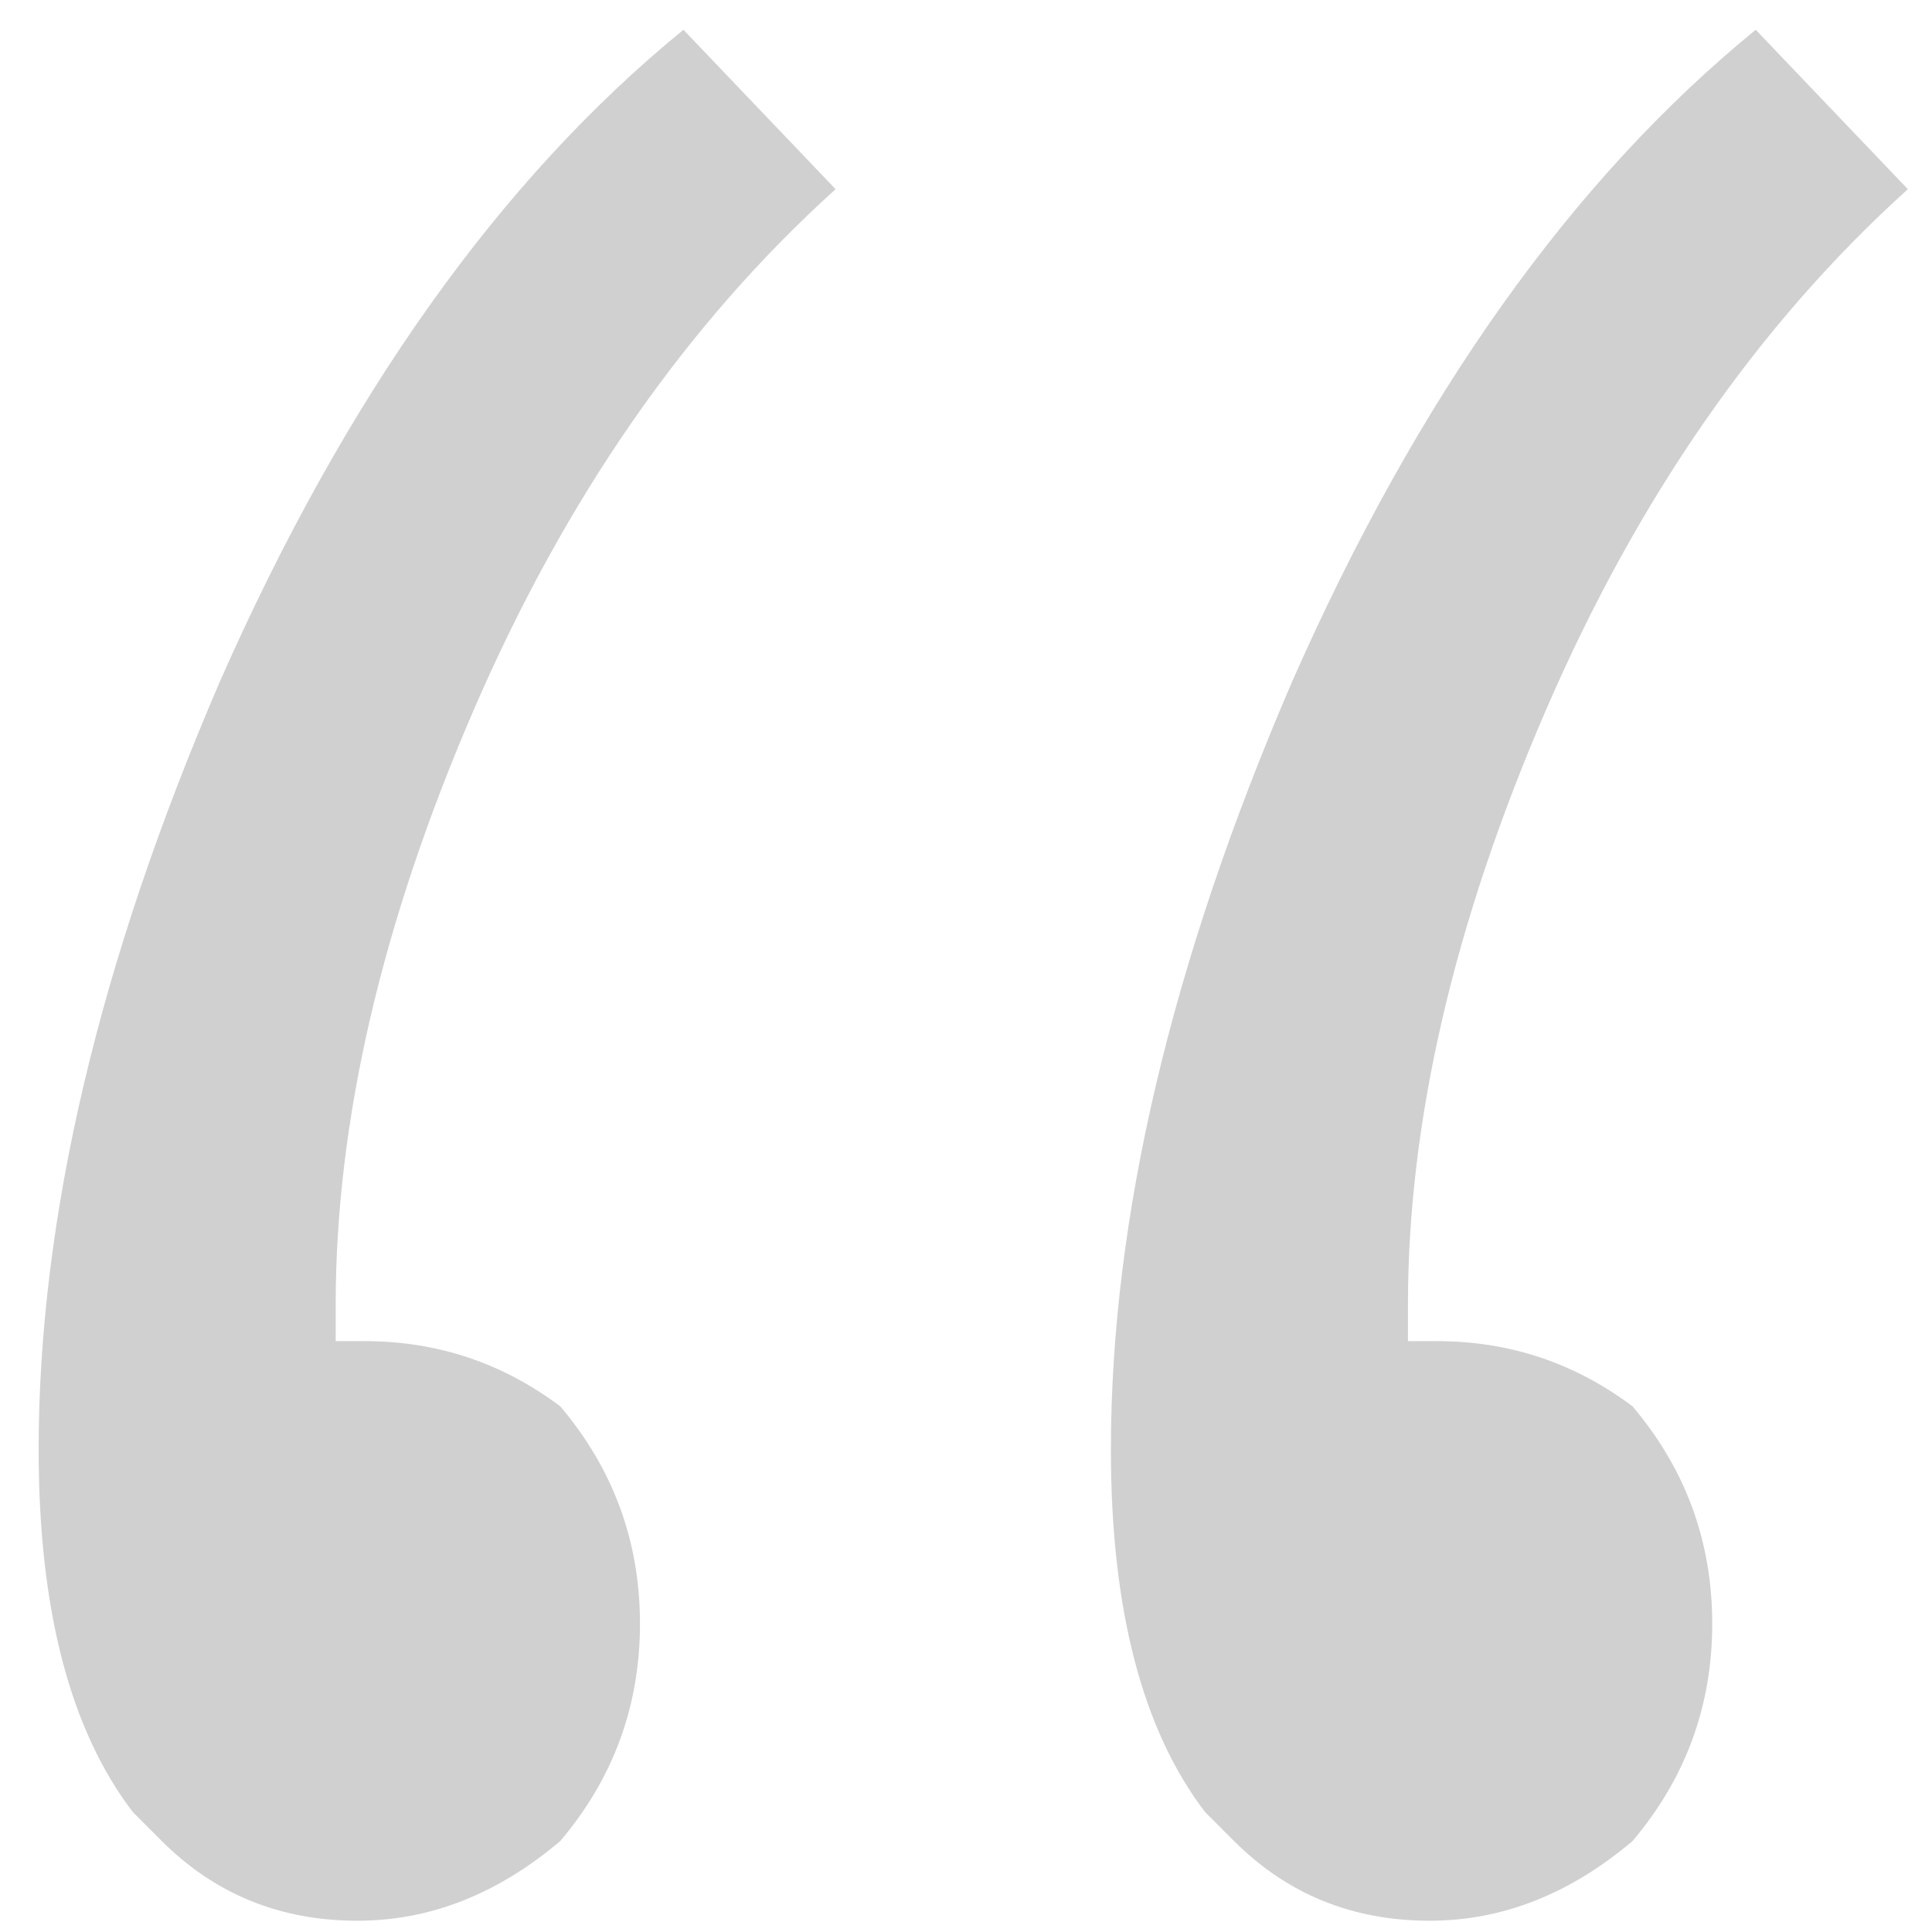 <?xml version="1.0" encoding="UTF-8"?> <svg xmlns="http://www.w3.org/2000/svg" width="48" height="48" viewBox="0 0 48 48" fill="none"> <path d="M8.88 47.72C6.96 47.72 5.34 47.06 4.02 45.74C4.02 45.74 3.78 45.5 3.3 45.02C1.74 42.98 0.96 39.98 0.96 36.02C0.96 30.26 2.46 23.9 5.46 16.94C8.58 9.86 12.42 4.46 16.98 0.74L20.76 4.7C17.04 8.06 14.04 12.38 11.76 17.66C9.48 22.94 8.34 27.86 8.34 32.42V33.32H9.06C10.86 33.32 12.48 33.86 13.92 34.94C15.24 36.5 15.9 38.3 15.9 40.34C15.9 42.38 15.24 44.18 13.92 45.74C12.36 47.06 10.68 47.72 8.88 47.72ZM35.52 47.72C33.6 47.72 31.98 47.06 30.66 45.74C30.66 45.74 30.42 45.5 29.94 45.02C28.38 42.98 27.6 39.98 27.6 36.02C27.6 30.26 29.1 23.9 32.1 16.94C35.22 9.86 39.06 4.46 43.62 0.74L47.4 4.7C43.68 8.06 40.68 12.38 38.4 17.66C36.12 22.94 34.98 27.86 34.98 32.42V33.32H35.7C37.5 33.32 39.12 33.86 40.56 34.94C41.88 36.5 42.54 38.3 42.54 40.34C42.54 42.38 41.88 44.18 40.56 45.74C39 47.06 37.32 47.72 35.52 47.72Z" fill="#D0D0D1"></path> </svg> 